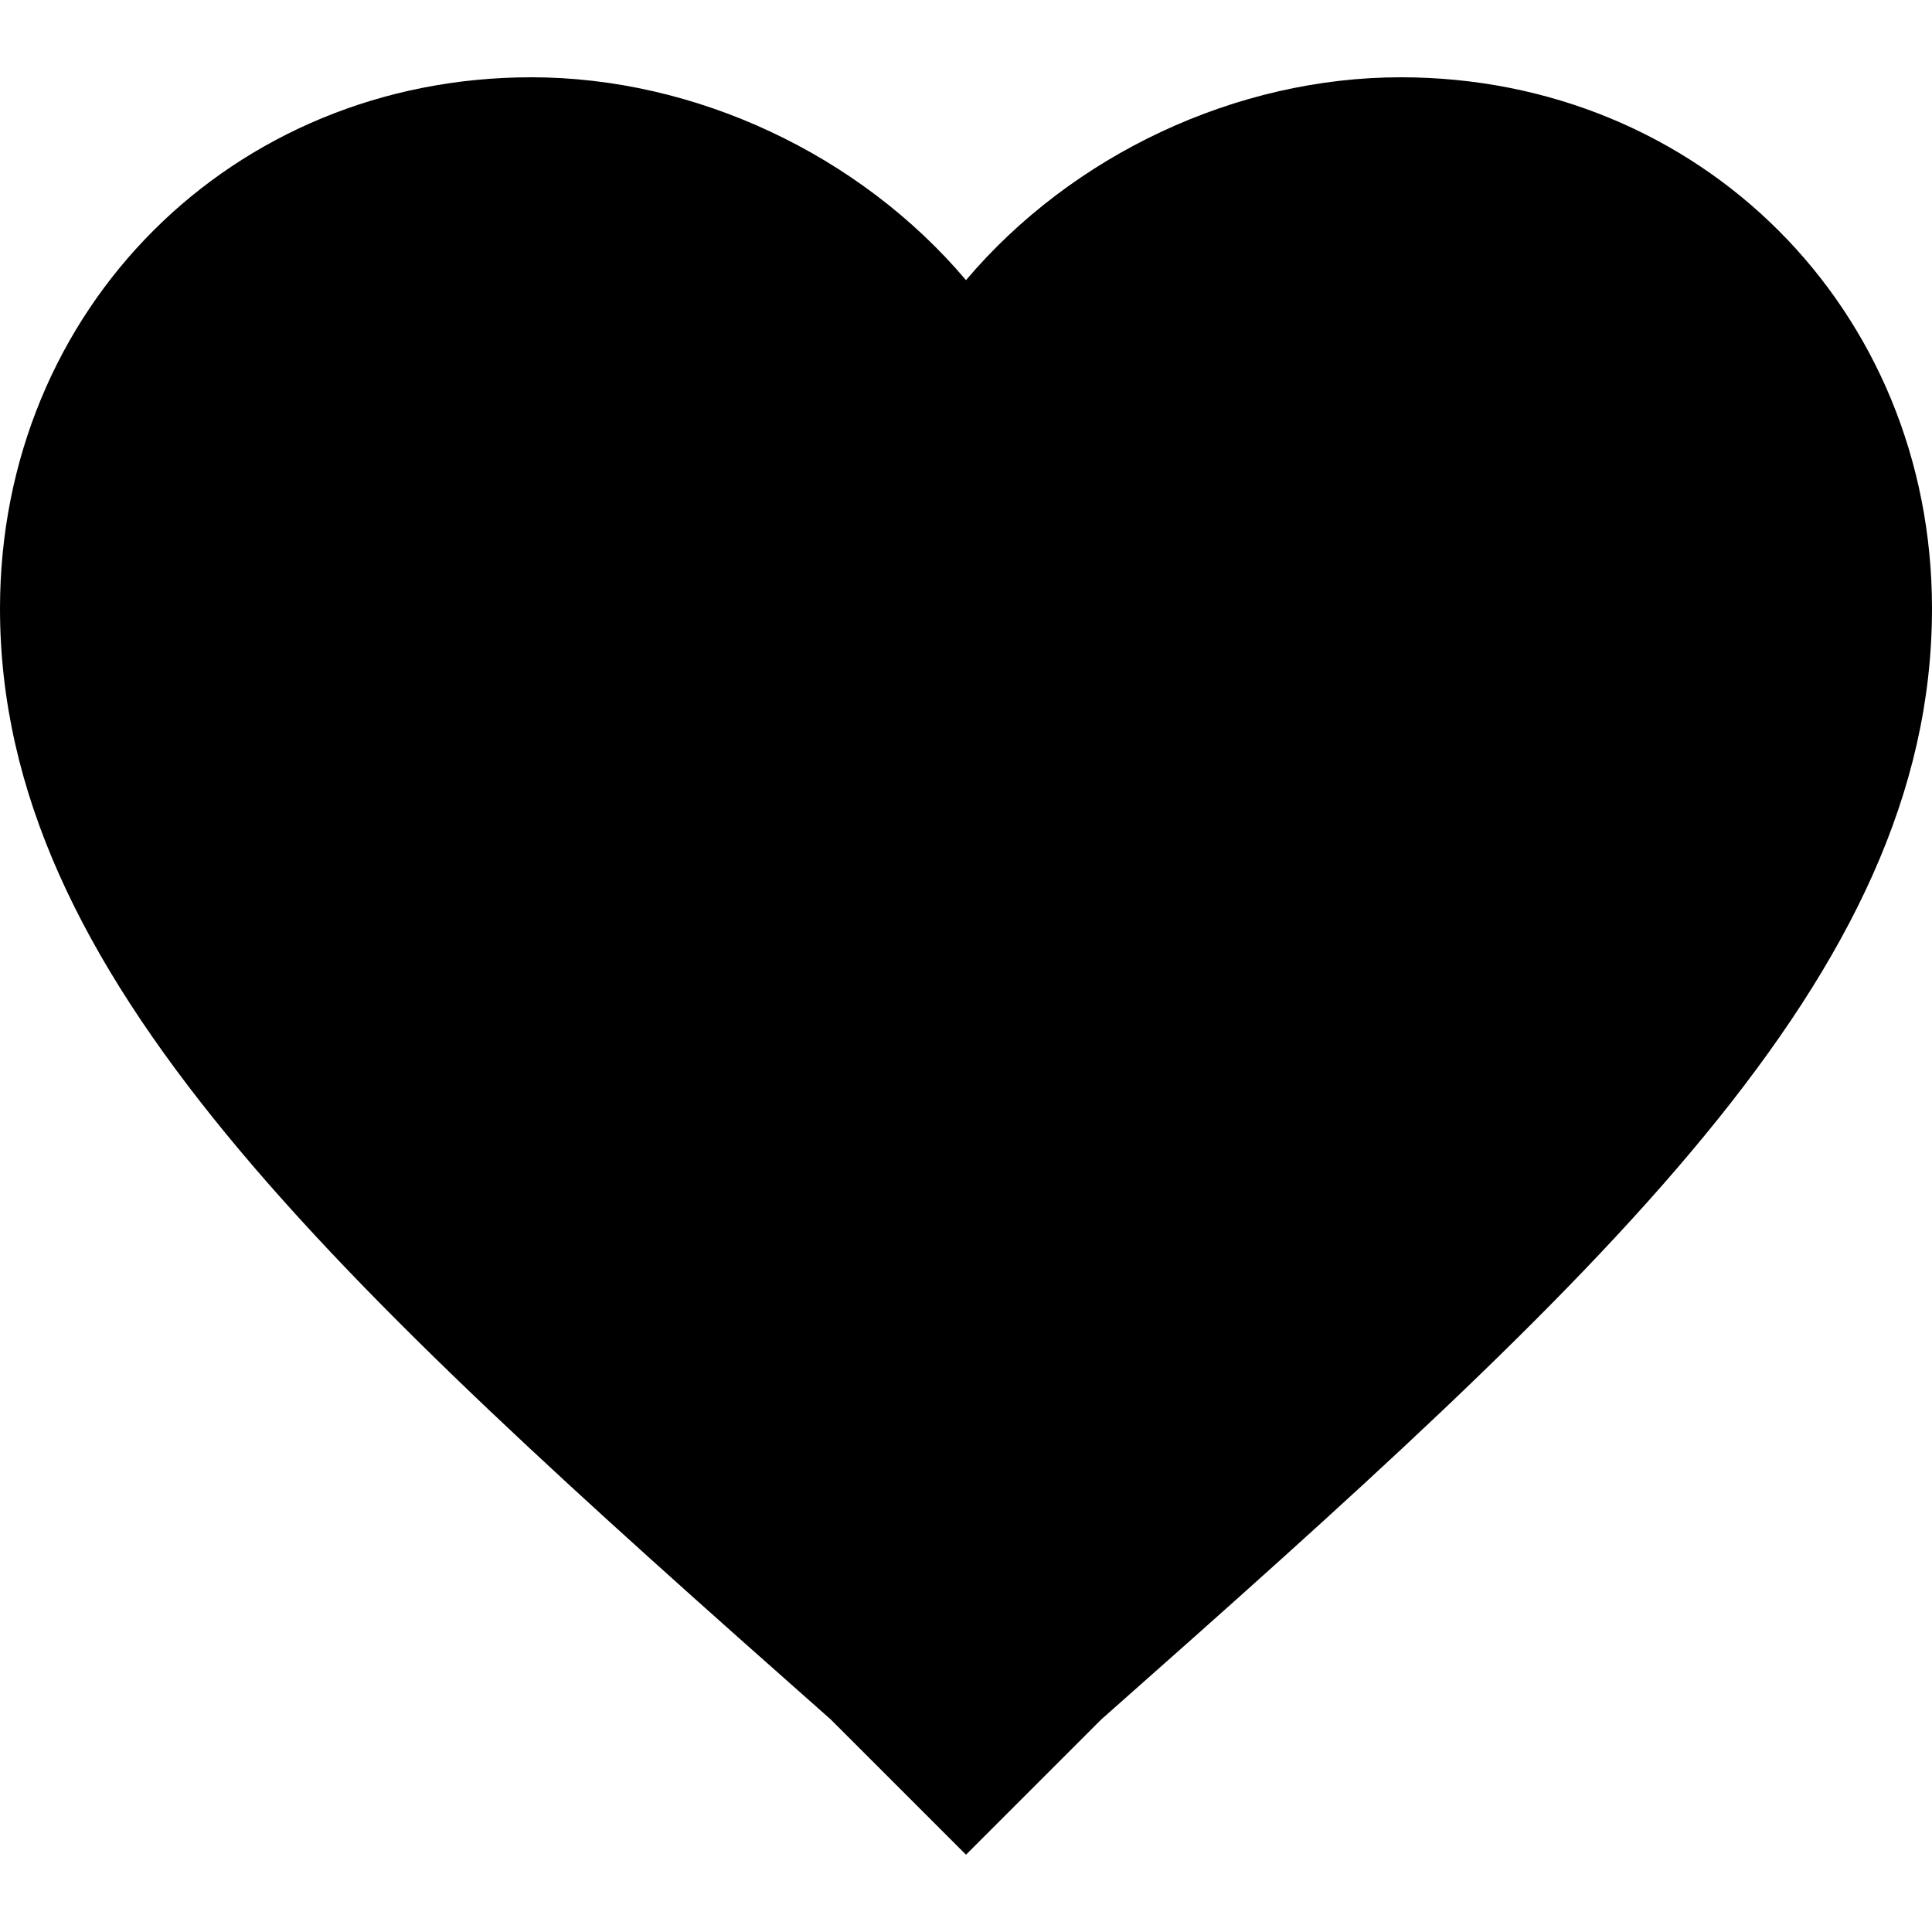 <svg xmlns="http://www.w3.org/2000/svg" viewBox="0 0 100 100" xmlns:v="https://vecta.io/nano"><path d="M50 96l-7-7C17 66 0 50.5 0 31.5 0 16 12 4 27.5 4 36 4 44.5 8 50 14.5 55.5 8 64 4 72.5 4 88 4 100 16 100 31.5c0 19-17 34.5-43 57.5l-7 7z"/></svg>